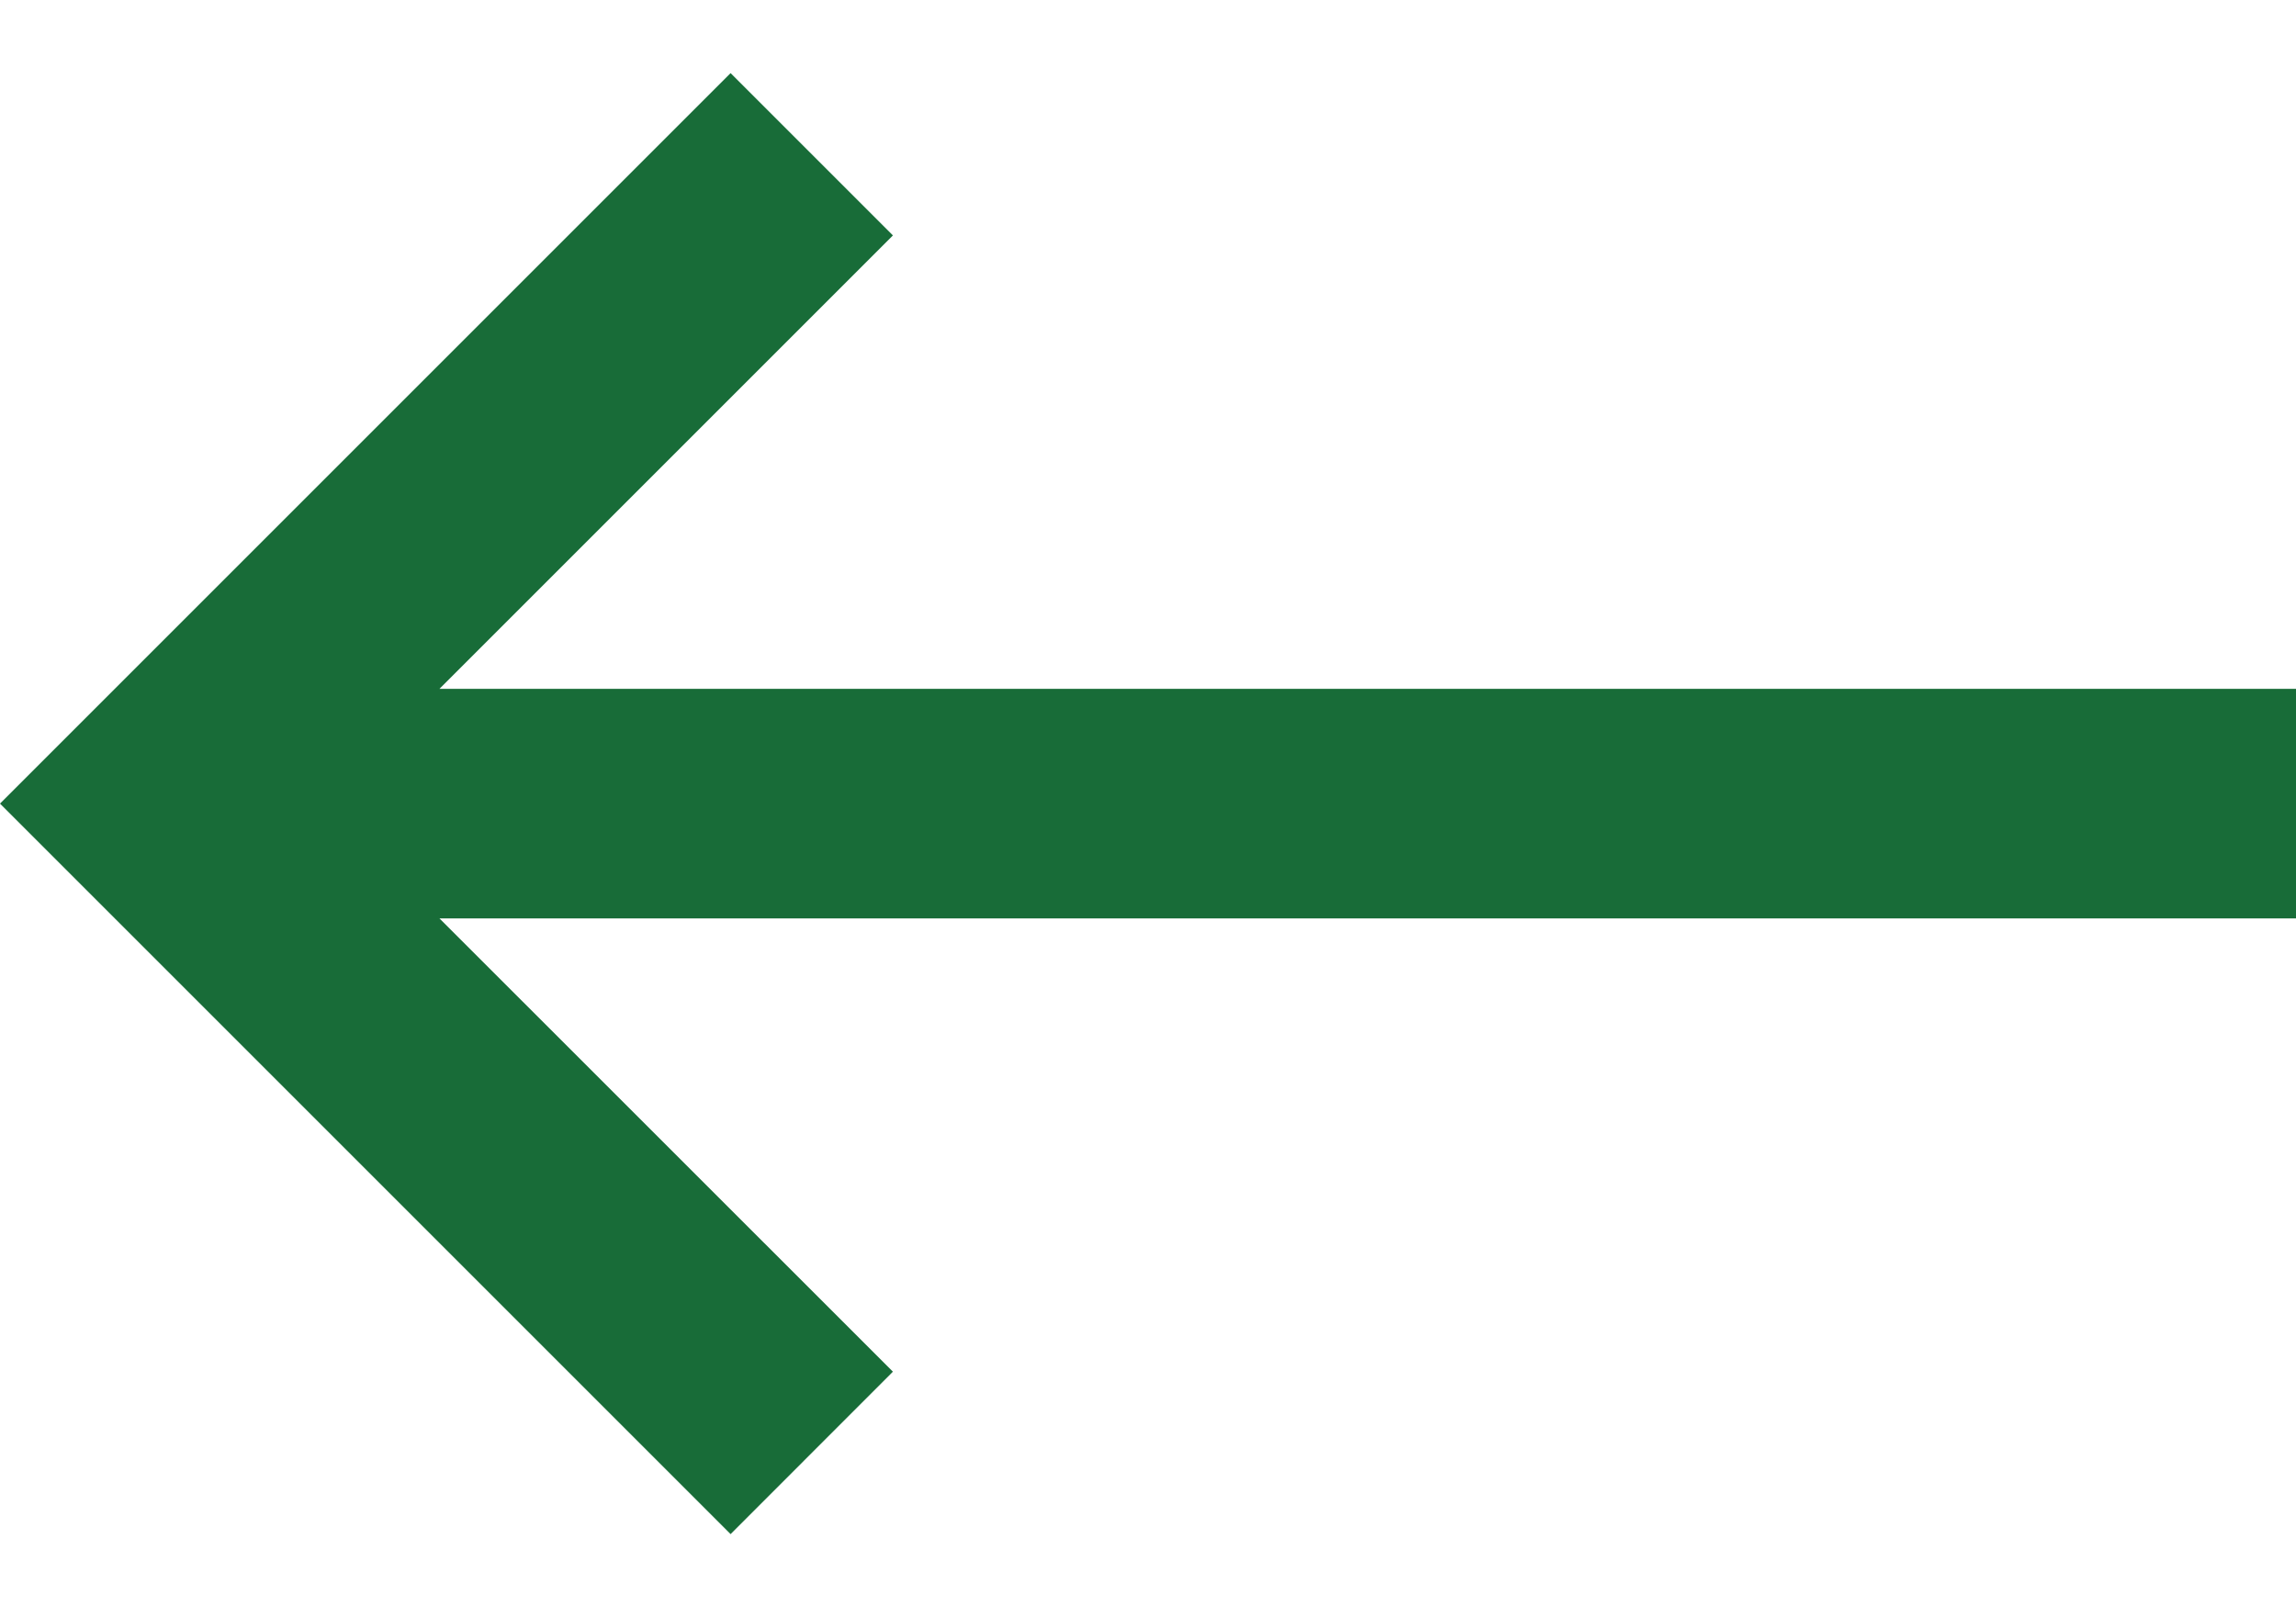 <svg width="20" height="14" viewBox="0 0 20 14" fill="none" xmlns="http://www.w3.org/2000/svg">
<path d="M20 8.001L20 6.001H3.828L7.778 2.051L6.364 0.637L0 7.001L6.364 13.365L7.778 11.95L3.828 8.001L20 8.001Z" fill="#186C38"/>
</svg>
